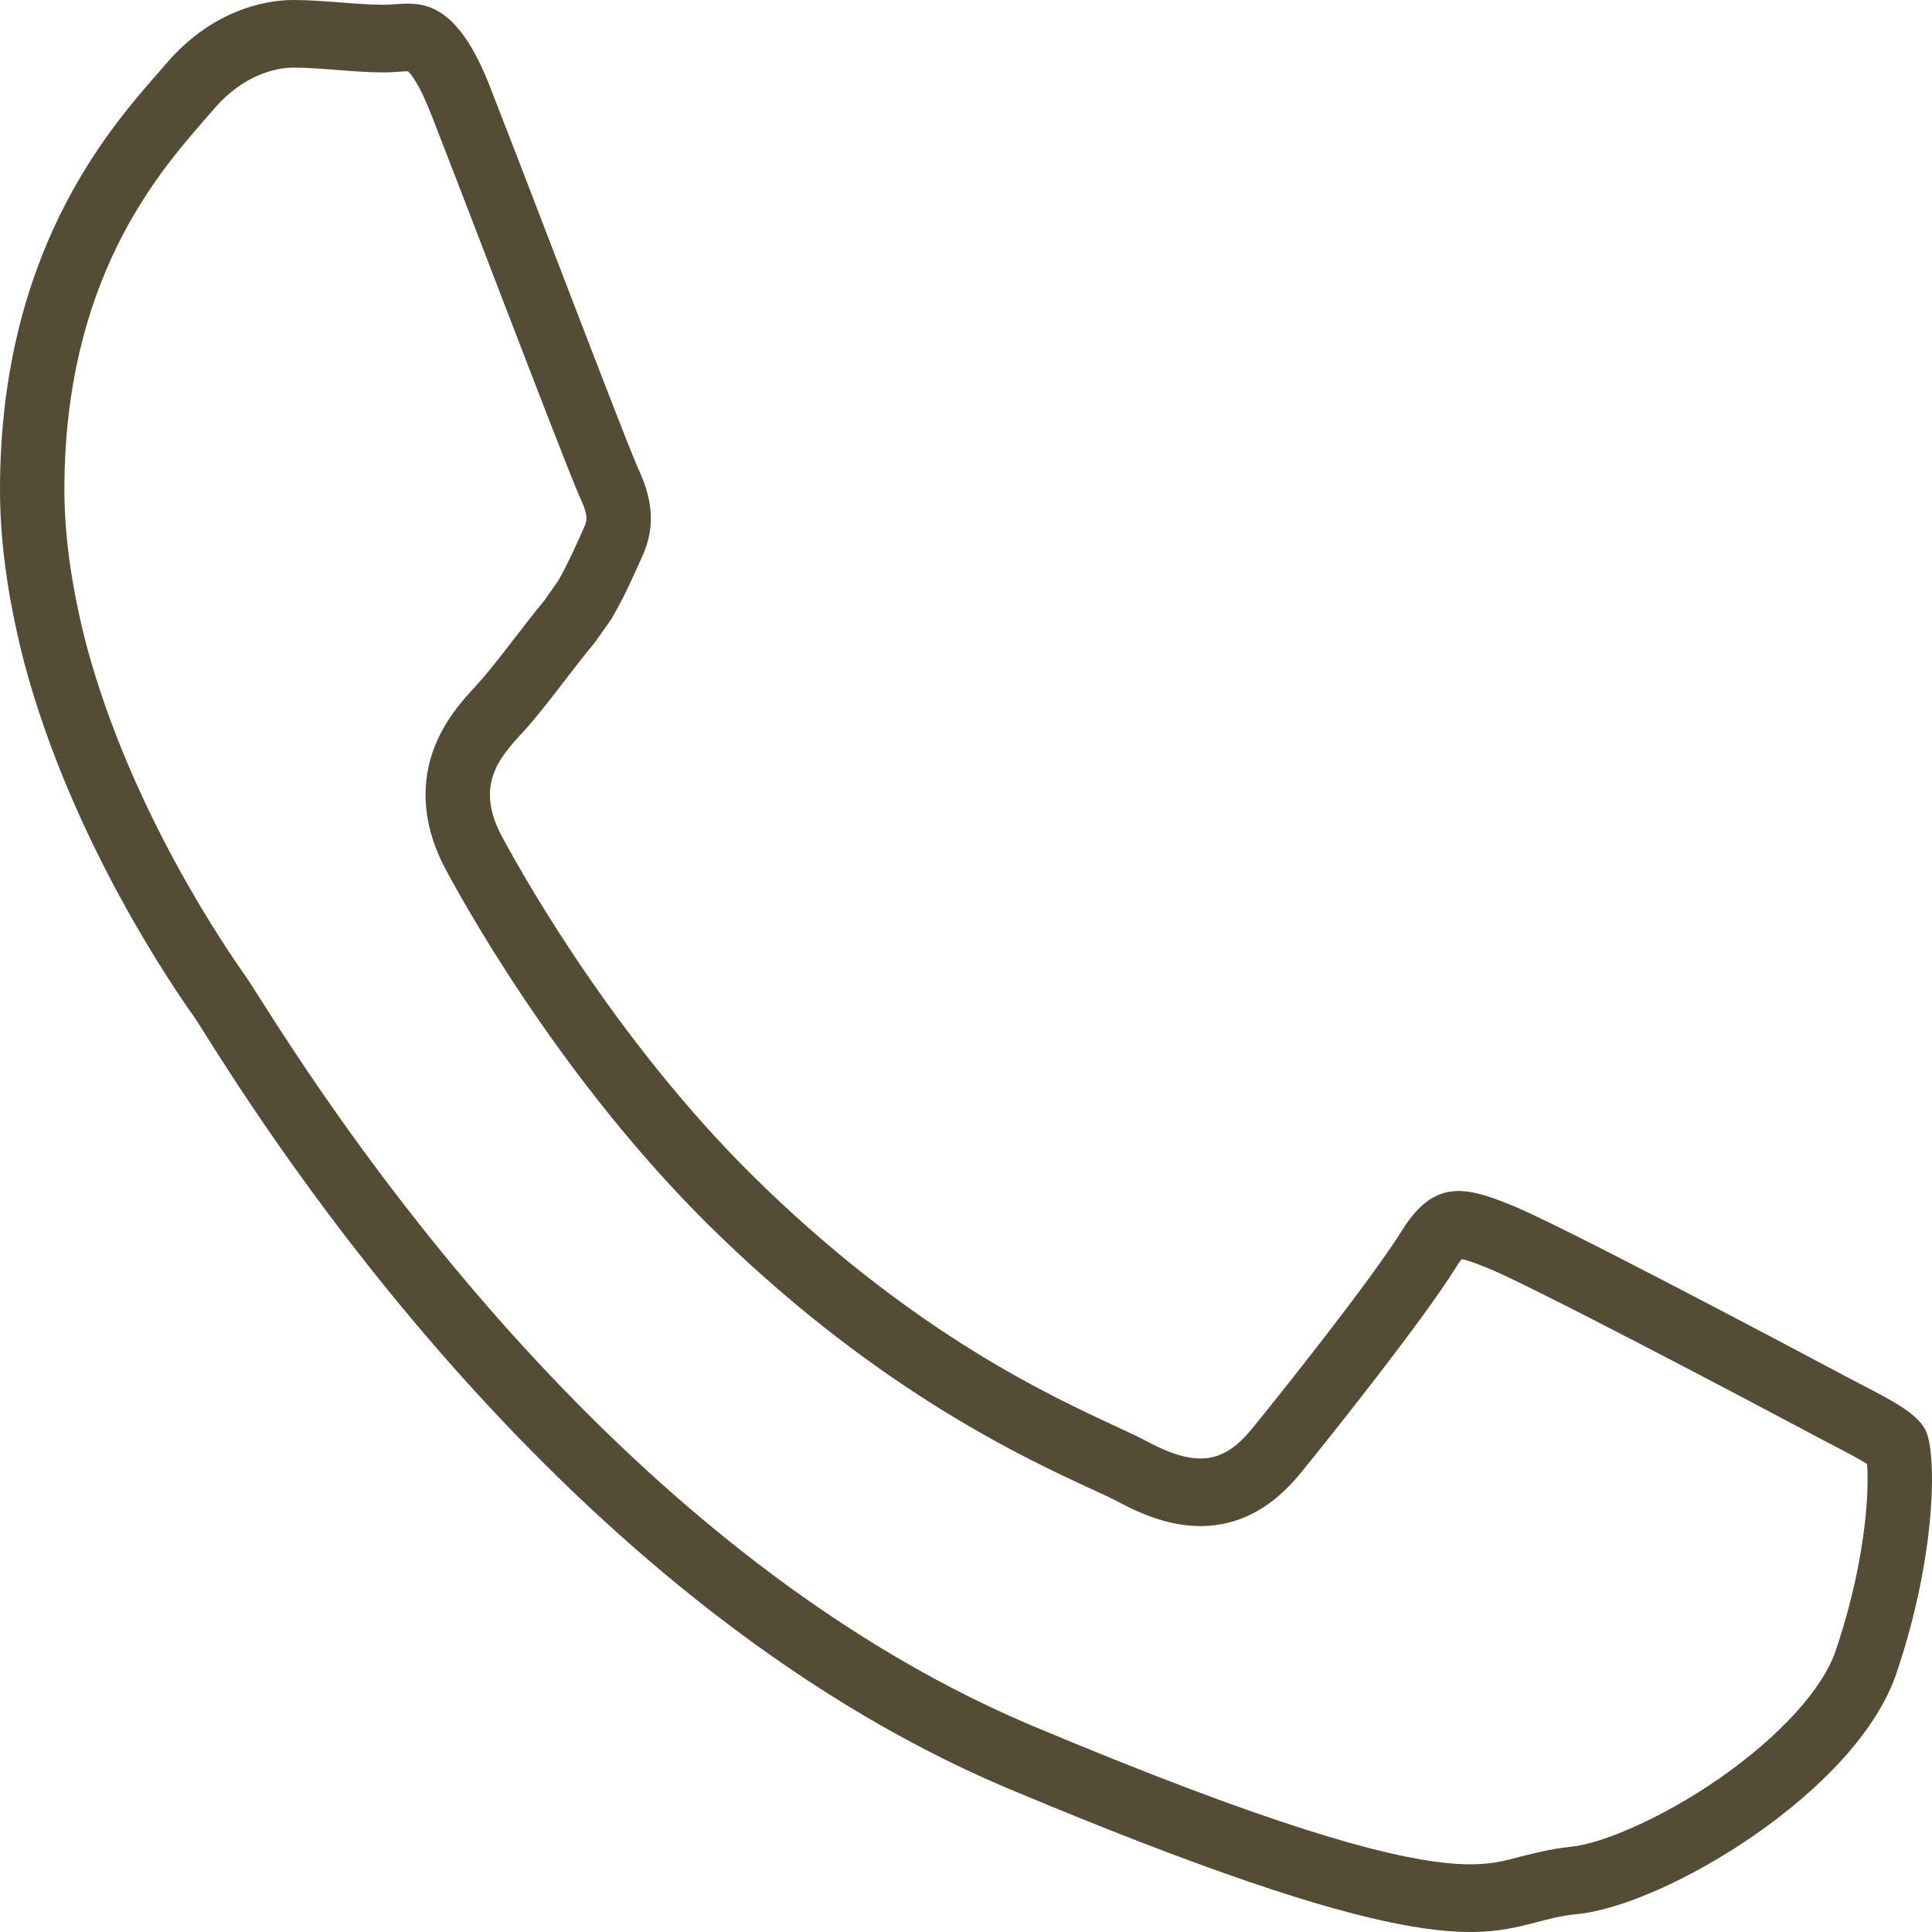 <?xml version="1.0" encoding="UTF-8"?> <svg xmlns="http://www.w3.org/2000/svg" width="21" height="21" viewBox="0 0 21 21" fill="none"> <path fill-rule="evenodd" clip-rule="evenodd" d="M19.939 14.895C19.416 14.617 16.88 13.272 16.407 13.091C15.933 12.9 15.587 12.815 15.243 13.369C14.897 13.924 13.901 15.172 13.604 15.535C13.299 15.908 13.003 15.951 12.48 15.674C12.395 15.628 12.277 15.573 12.131 15.505C11.402 15.167 9.971 14.503 8.326 12.92C6.798 11.459 5.752 9.645 5.455 9.091C5.16 8.536 5.426 8.237 5.683 7.959C5.821 7.81 5.973 7.612 6.129 7.41C6.239 7.267 6.351 7.121 6.462 6.988C6.512 6.918 6.557 6.854 6.601 6.792L6.649 6.722C6.768 6.518 6.857 6.327 6.975 6.061C7.152 5.687 7.064 5.366 6.935 5.089C6.857 4.919 6.439 3.83 6.026 2.756C5.765 2.075 5.505 1.401 5.337 0.971C4.965 -0.003 4.585 0.025 4.291 0.046C4.25 0.049 4.211 0.052 4.173 0.052C4.031 0.052 3.877 0.04 3.717 0.028C3.544 0.014 3.365 0 3.186 0C2.841 0 2.279 0.138 1.805 0.693C1.776 0.728 1.743 0.765 1.708 0.805C1.172 1.419 0 2.761 0 5.323C0 5.964 0.109 6.604 0.266 7.213C0.789 9.165 1.914 10.776 2.111 11.054C2.131 11.083 2.17 11.145 2.228 11.236C2.902 12.306 6.096 17.375 10.931 19.429C15.293 21.262 16.037 21.067 16.704 20.893C16.841 20.857 16.975 20.822 17.137 20.806C18.084 20.72 20.195 19.472 20.619 18.171C21.054 16.879 21.054 15.769 20.925 15.535C20.823 15.357 20.585 15.233 20.235 15.051C20.144 15.004 20.045 14.952 19.939 14.895ZM11.861 16.184C11.155 15.858 9.597 15.14 7.854 13.463C6.245 11.924 5.156 10.032 4.845 9.451L4.844 9.45C4.617 9.023 4.56 8.587 4.704 8.171C4.819 7.836 5.047 7.591 5.164 7.465L5.18 7.447C5.274 7.346 5.384 7.207 5.518 7.035L5.582 6.952C5.687 6.815 5.803 6.664 5.918 6.526C5.959 6.468 5.996 6.415 6.034 6.36L6.067 6.313C6.157 6.156 6.23 5.999 6.341 5.75L6.344 5.741L6.348 5.733C6.376 5.675 6.376 5.642 6.374 5.615C6.37 5.574 6.354 5.513 6.306 5.411L6.305 5.409C6.217 5.218 5.768 4.048 5.341 2.939L5.341 2.938C5.089 2.282 4.845 1.648 4.69 1.251L4.687 1.245C4.563 0.92 4.468 0.807 4.435 0.775L4.429 0.775C4.409 0.775 4.386 0.776 4.342 0.779L4.335 0.78C4.298 0.783 4.236 0.787 4.173 0.787C4.003 0.787 3.825 0.773 3.673 0.761L3.646 0.759C3.477 0.746 3.329 0.735 3.186 0.735C3.005 0.735 2.646 0.81 2.326 1.184C2.296 1.219 2.263 1.257 2.228 1.297C1.715 1.885 0.7 3.048 0.7 5.323C0.7 5.878 0.794 6.45 0.941 7.017C1.427 8.831 2.485 10.35 2.673 10.616C2.7 10.655 2.748 10.73 2.817 10.838C3.549 11.991 6.604 16.797 11.193 18.747C13.817 19.85 15.051 20.181 15.719 20.25C16.03 20.282 16.211 20.256 16.361 20.223C16.39 20.217 16.428 20.206 16.475 20.194C16.624 20.156 16.852 20.096 17.069 20.074L17.076 20.073C17.38 20.046 18.029 19.788 18.688 19.331C19.353 18.869 19.822 18.346 19.956 17.933L19.959 17.925C20.156 17.34 20.253 16.801 20.286 16.393C20.303 16.189 20.303 16.028 20.295 15.919L20.294 15.913C20.279 15.903 20.259 15.891 20.235 15.877C20.168 15.838 20.086 15.794 19.979 15.738L19.925 15.71C19.834 15.663 19.731 15.609 19.62 15.549C19.357 15.409 18.597 15.006 17.844 14.616C17.064 14.211 16.357 13.855 16.167 13.782L16.155 13.777C16.042 13.731 15.967 13.705 15.91 13.691C15.902 13.688 15.895 13.687 15.889 13.686C15.875 13.703 15.854 13.729 15.829 13.771C15.453 14.374 14.423 15.662 14.136 16.013C13.92 16.277 13.624 16.525 13.209 16.578C12.825 16.627 12.468 16.491 12.165 16.33L12.16 16.327C12.092 16.29 11.991 16.244 11.861 16.184Z" fill="#554C35"></path> </svg> 